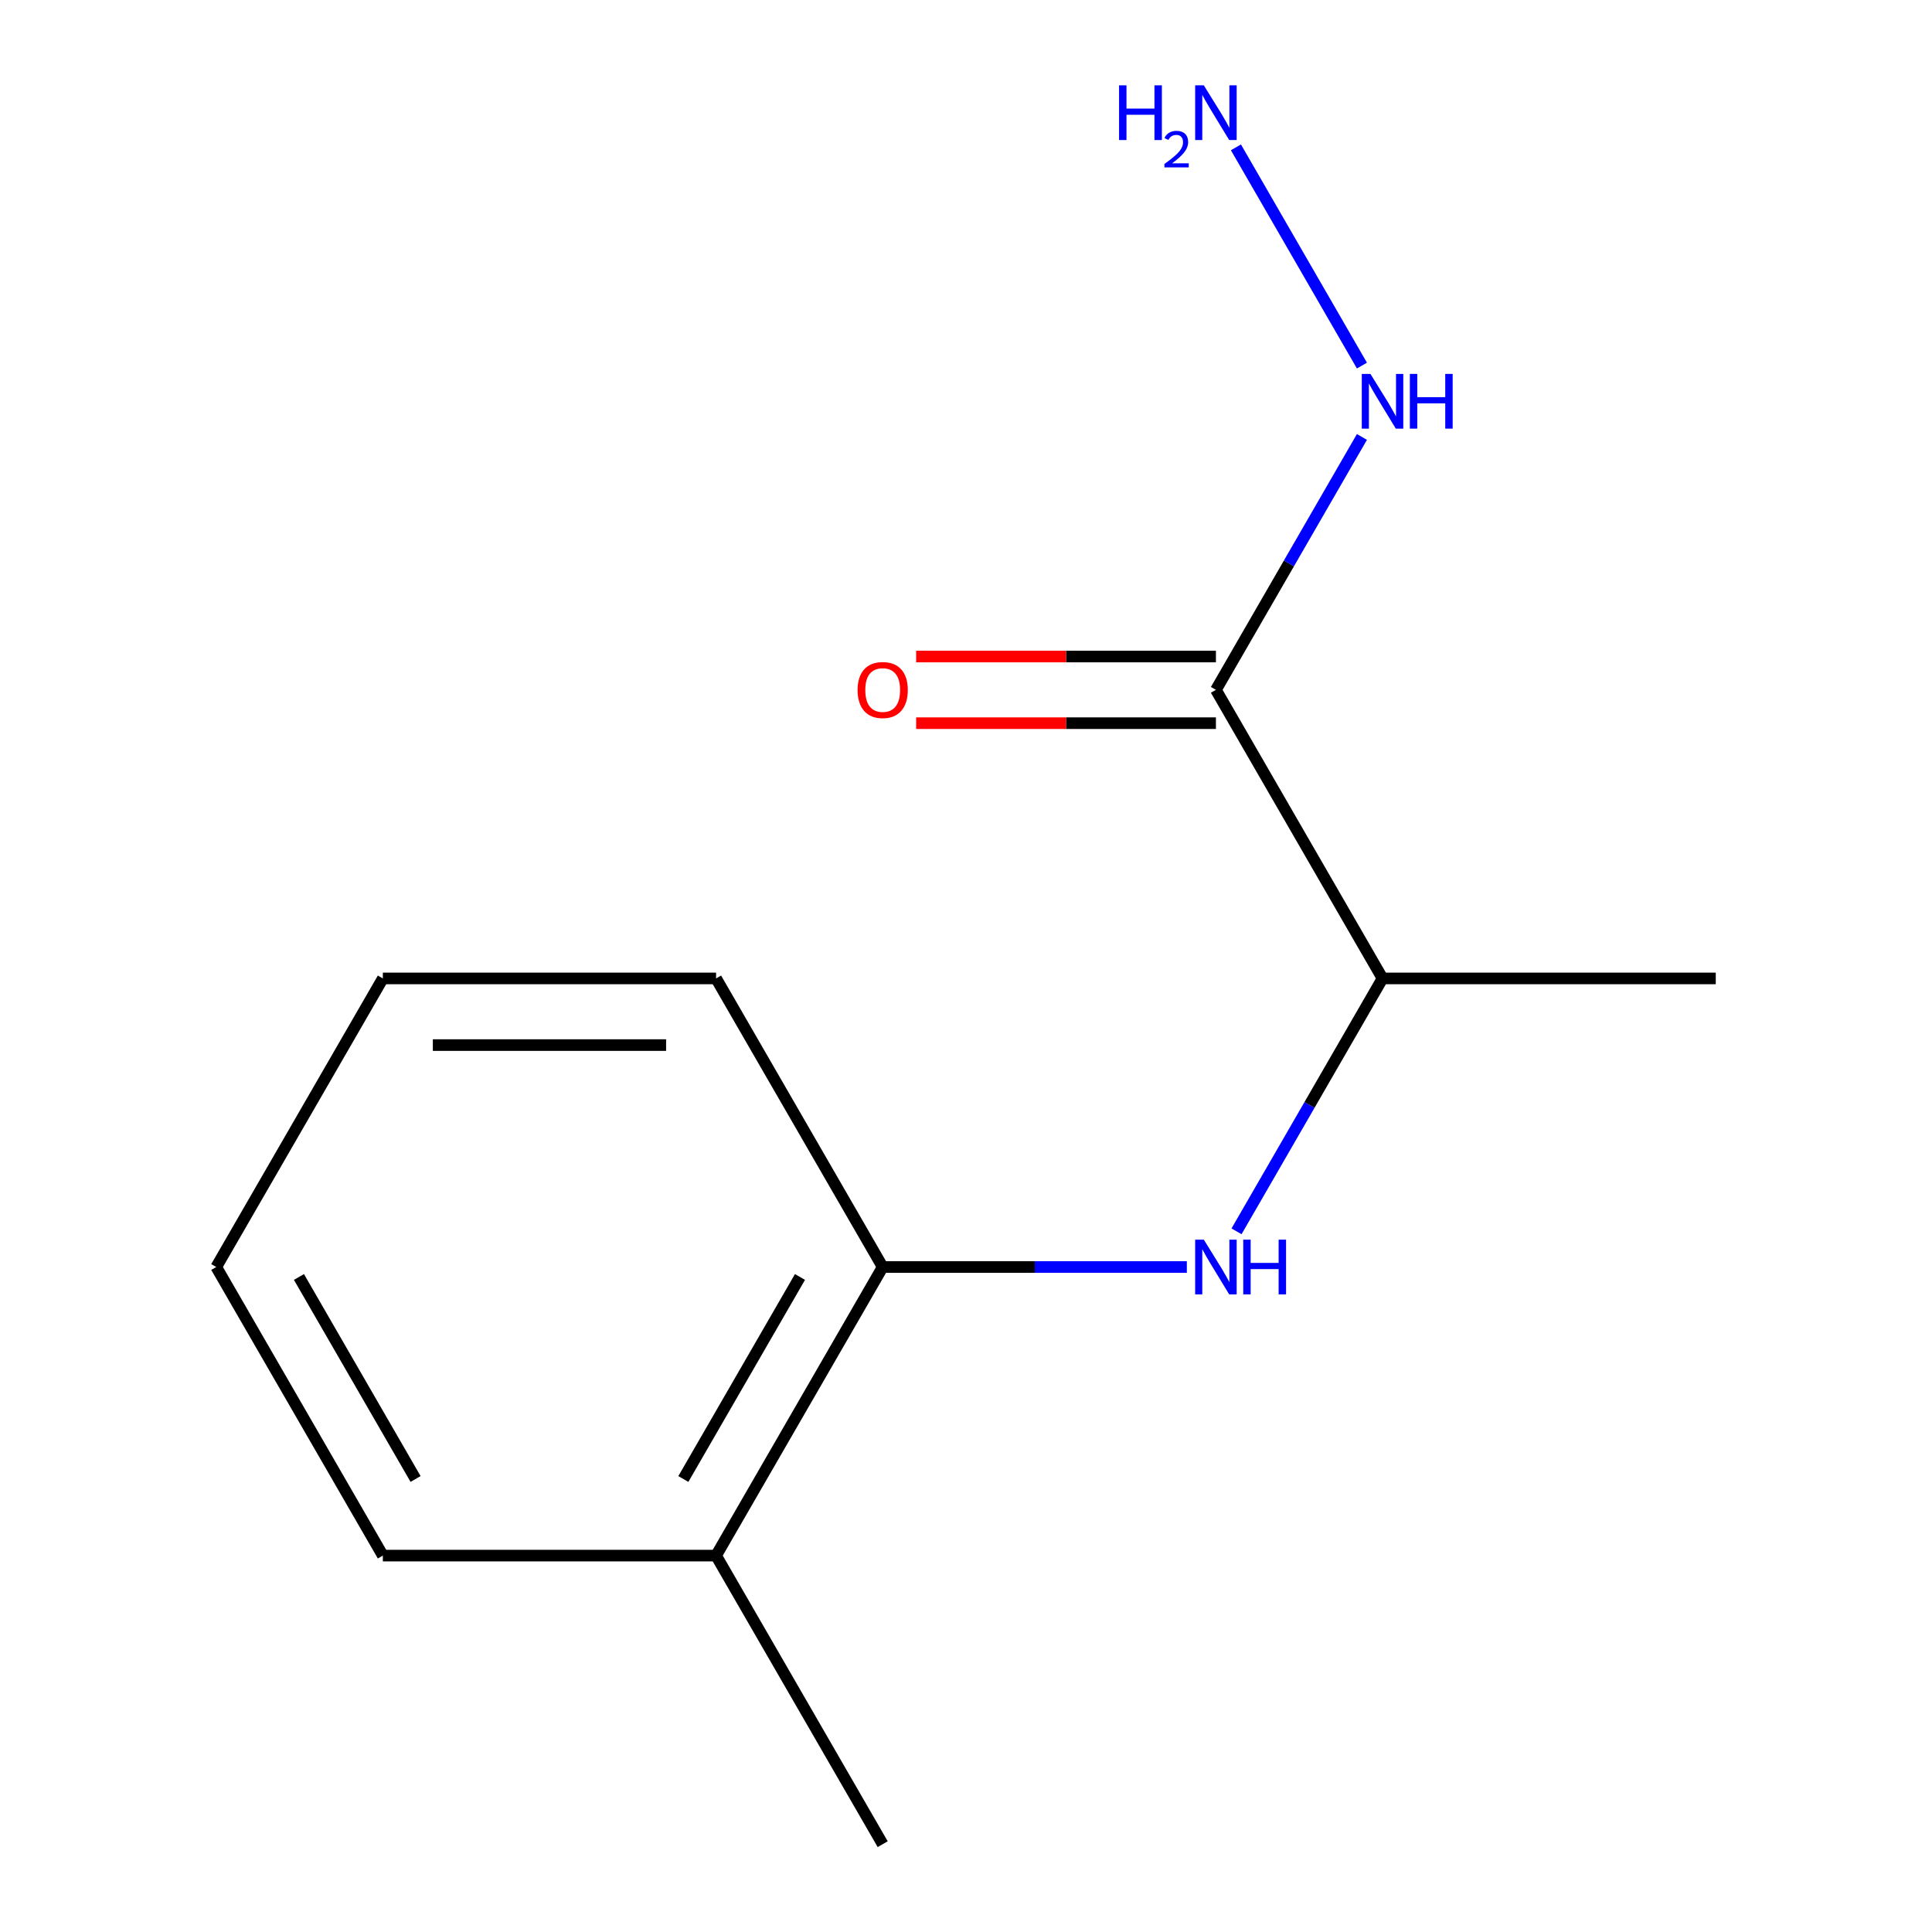 <?xml version='1.0' encoding='iso-8859-1'?>
<svg version='1.1' baseProfile='full'
              xmlns='http://www.w3.org/2000/svg'
                      xmlns:rdkit='http://www.rdkit.org/xml'
                      xmlns:xlink='http://www.w3.org/1999/xlink'
                  xml:space='preserve'
width='1000px' height='1000px' viewBox='0 0 1000 1000'>
<!-- END OF HEADER -->
<rect style='opacity:1.0;fill:#FFFFFF;stroke:none' width='1000' height='1000' x='0' y='0'> </rect>
<path class='bond-2' d='M 629.358,357.065 L 715.597,506.435' style='fill:none;fill-rule:evenodd;stroke:#000000;stroke-width:6px;stroke-linecap:butt;stroke-linejoin:miter;stroke-opacity:1' />
<path class='bond-3' d='M 629.358,339.817 L 551.775,339.817' style='fill:none;fill-rule:evenodd;stroke:#000000;stroke-width:6px;stroke-linecap:butt;stroke-linejoin:miter;stroke-opacity:1' />
<path class='bond-3' d='M 551.775,339.817 L 474.193,339.817' style='fill:none;fill-rule:evenodd;stroke:#FF0000;stroke-width:6px;stroke-linecap:butt;stroke-linejoin:miter;stroke-opacity:1' />
<path class='bond-3' d='M 629.358,374.313 L 551.775,374.313' style='fill:none;fill-rule:evenodd;stroke:#000000;stroke-width:6px;stroke-linecap:butt;stroke-linejoin:miter;stroke-opacity:1' />
<path class='bond-3' d='M 551.775,374.313 L 474.193,374.313' style='fill:none;fill-rule:evenodd;stroke:#FF0000;stroke-width:6px;stroke-linecap:butt;stroke-linejoin:miter;stroke-opacity:1' />
<path class='bond-4' d='M 629.358,357.065 L 667.145,291.616' style='fill:none;fill-rule:evenodd;stroke:#000000;stroke-width:6px;stroke-linecap:butt;stroke-linejoin:miter;stroke-opacity:1' />
<path class='bond-4' d='M 667.145,291.616 L 704.932,226.167' style='fill:none;fill-rule:evenodd;stroke:#0000FF;stroke-width:6px;stroke-linecap:butt;stroke-linejoin:miter;stroke-opacity:1' />
<path class='bond-0' d='M 640.023,637.333 L 677.81,571.884' style='fill:none;fill-rule:evenodd;stroke:#0000FF;stroke-width:6px;stroke-linecap:butt;stroke-linejoin:miter;stroke-opacity:1' />
<path class='bond-0' d='M 677.81,571.884 L 715.597,506.435' style='fill:none;fill-rule:evenodd;stroke:#000000;stroke-width:6px;stroke-linecap:butt;stroke-linejoin:miter;stroke-opacity:1' />
<path class='bond-1' d='M 614.306,655.805 L 535.593,655.805' style='fill:none;fill-rule:evenodd;stroke:#0000FF;stroke-width:6px;stroke-linecap:butt;stroke-linejoin:miter;stroke-opacity:1' />
<path class='bond-1' d='M 535.593,655.805 L 456.881,655.805' style='fill:none;fill-rule:evenodd;stroke:#000000;stroke-width:6px;stroke-linecap:butt;stroke-linejoin:miter;stroke-opacity:1' />
<path class='bond-5' d='M 456.881,655.805 L 370.642,805.175' style='fill:none;fill-rule:evenodd;stroke:#000000;stroke-width:6px;stroke-linecap:butt;stroke-linejoin:miter;stroke-opacity:1' />
<path class='bond-5' d='M 414.071,660.963 L 353.703,765.522' style='fill:none;fill-rule:evenodd;stroke:#000000;stroke-width:6px;stroke-linecap:butt;stroke-linejoin:miter;stroke-opacity:1' />
<path class='bond-7' d='M 456.881,655.805 L 370.642,506.435' style='fill:none;fill-rule:evenodd;stroke:#000000;stroke-width:6px;stroke-linecap:butt;stroke-linejoin:miter;stroke-opacity:1' />
<path class='bond-8' d='M 715.597,506.435 L 888.075,506.435' style='fill:none;fill-rule:evenodd;stroke:#000000;stroke-width:6px;stroke-linecap:butt;stroke-linejoin:miter;stroke-opacity:1' />
<path class='bond-6' d='M 704.932,189.223 L 639.715,76.263' style='fill:none;fill-rule:evenodd;stroke:#0000FF;stroke-width:6px;stroke-linecap:butt;stroke-linejoin:miter;stroke-opacity:1' />
<path class='bond-9' d='M 370.642,805.175 L 456.881,954.545' style='fill:none;fill-rule:evenodd;stroke:#000000;stroke-width:6px;stroke-linecap:butt;stroke-linejoin:miter;stroke-opacity:1' />
<path class='bond-10' d='M 370.642,805.175 L 198.164,805.175' style='fill:none;fill-rule:evenodd;stroke:#000000;stroke-width:6px;stroke-linecap:butt;stroke-linejoin:miter;stroke-opacity:1' />
<path class='bond-11' d='M 370.642,506.435 L 198.164,506.435' style='fill:none;fill-rule:evenodd;stroke:#000000;stroke-width:6px;stroke-linecap:butt;stroke-linejoin:miter;stroke-opacity:1' />
<path class='bond-11' d='M 344.77,540.931 L 224.036,540.931' style='fill:none;fill-rule:evenodd;stroke:#000000;stroke-width:6px;stroke-linecap:butt;stroke-linejoin:miter;stroke-opacity:1' />
<path class='bond-13' d='M 198.164,805.175 L 111.925,655.805' style='fill:none;fill-rule:evenodd;stroke:#000000;stroke-width:6px;stroke-linecap:butt;stroke-linejoin:miter;stroke-opacity:1' />
<path class='bond-13' d='M 215.102,765.522 L 154.735,660.963' style='fill:none;fill-rule:evenodd;stroke:#000000;stroke-width:6px;stroke-linecap:butt;stroke-linejoin:miter;stroke-opacity:1' />
<path class='bond-12' d='M 198.164,506.435 L 111.925,655.805' style='fill:none;fill-rule:evenodd;stroke:#000000;stroke-width:6px;stroke-linecap:butt;stroke-linejoin:miter;stroke-opacity:1' />
<path  class='atom-1' d='M 623.098 641.645
L 632.378 656.645
Q 633.298 658.125, 634.778 660.805
Q 636.258 663.485, 636.338 663.645
L 636.338 641.645
L 640.098 641.645
L 640.098 669.965
L 636.218 669.965
L 626.258 653.565
Q 625.098 651.645, 623.858 649.445
Q 622.658 647.245, 622.298 646.565
L 622.298 669.965
L 618.618 669.965
L 618.618 641.645
L 623.098 641.645
' fill='#0000FF'/>
<path  class='atom-1' d='M 643.498 641.645
L 647.338 641.645
L 647.338 653.685
L 661.818 653.685
L 661.818 641.645
L 665.658 641.645
L 665.658 669.965
L 661.818 669.965
L 661.818 656.885
L 647.338 656.885
L 647.338 669.965
L 643.498 669.965
L 643.498 641.645
' fill='#0000FF'/>
<path  class='atom-4' d='M 443.881 357.145
Q 443.881 350.345, 447.241 346.545
Q 450.601 342.745, 456.881 342.745
Q 463.161 342.745, 466.521 346.545
Q 469.881 350.345, 469.881 357.145
Q 469.881 364.025, 466.481 367.945
Q 463.081 371.825, 456.881 371.825
Q 450.641 371.825, 447.241 367.945
Q 443.881 364.065, 443.881 357.145
M 456.881 368.625
Q 461.201 368.625, 463.521 365.745
Q 465.881 362.825, 465.881 357.145
Q 465.881 351.585, 463.521 348.785
Q 461.201 345.945, 456.881 345.945
Q 452.561 345.945, 450.201 348.745
Q 447.881 351.545, 447.881 357.145
Q 447.881 362.865, 450.201 365.745
Q 452.561 368.625, 456.881 368.625
' fill='#FF0000'/>
<path  class='atom-5' d='M 709.337 193.535
L 718.617 208.535
Q 719.537 210.015, 721.017 212.695
Q 722.497 215.375, 722.577 215.535
L 722.577 193.535
L 726.337 193.535
L 726.337 221.855
L 722.457 221.855
L 712.497 205.455
Q 711.337 203.535, 710.097 201.335
Q 708.897 199.135, 708.537 198.455
L 708.537 221.855
L 704.857 221.855
L 704.857 193.535
L 709.337 193.535
' fill='#0000FF'/>
<path  class='atom-5' d='M 729.737 193.535
L 733.577 193.535
L 733.577 205.575
L 748.057 205.575
L 748.057 193.535
L 751.897 193.535
L 751.897 221.855
L 748.057 221.855
L 748.057 208.775
L 733.577 208.775
L 733.577 221.855
L 729.737 221.855
L 729.737 193.535
' fill='#0000FF'/>
<path  class='atom-7' d='M 579.226 44.165
L 583.066 44.165
L 583.066 56.205
L 597.546 56.205
L 597.546 44.165
L 601.386 44.165
L 601.386 72.485
L 597.546 72.485
L 597.546 59.405
L 583.066 59.405
L 583.066 72.485
L 579.226 72.485
L 579.226 44.165
' fill='#0000FF'/>
<path  class='atom-7' d='M 602.758 71.491
Q 603.445 69.722, 605.082 68.746
Q 606.718 67.742, 608.989 67.742
Q 611.814 67.742, 613.398 69.273
Q 614.982 70.805, 614.982 73.524
Q 614.982 76.296, 612.922 78.883
Q 610.89 81.47, 606.666 84.533
L 615.298 84.533
L 615.298 86.645
L 602.706 86.645
L 602.706 84.876
Q 606.19 82.394, 608.25 80.546
Q 610.335 78.698, 611.338 77.035
Q 612.342 75.372, 612.342 73.656
Q 612.342 71.861, 611.444 70.858
Q 610.546 69.854, 608.989 69.854
Q 607.484 69.854, 606.481 70.462
Q 605.478 71.069, 604.765 72.415
L 602.758 71.491
' fill='#0000FF'/>
<path  class='atom-7' d='M 623.098 44.165
L 632.378 59.165
Q 633.298 60.645, 634.778 63.325
Q 636.258 66.005, 636.338 66.165
L 636.338 44.165
L 640.098 44.165
L 640.098 72.485
L 636.218 72.485
L 626.258 56.085
Q 625.098 54.165, 623.858 51.965
Q 622.658 49.765, 622.298 49.085
L 622.298 72.485
L 618.618 72.485
L 618.618 44.165
L 623.098 44.165
' fill='#0000FF'/>
</svg>
